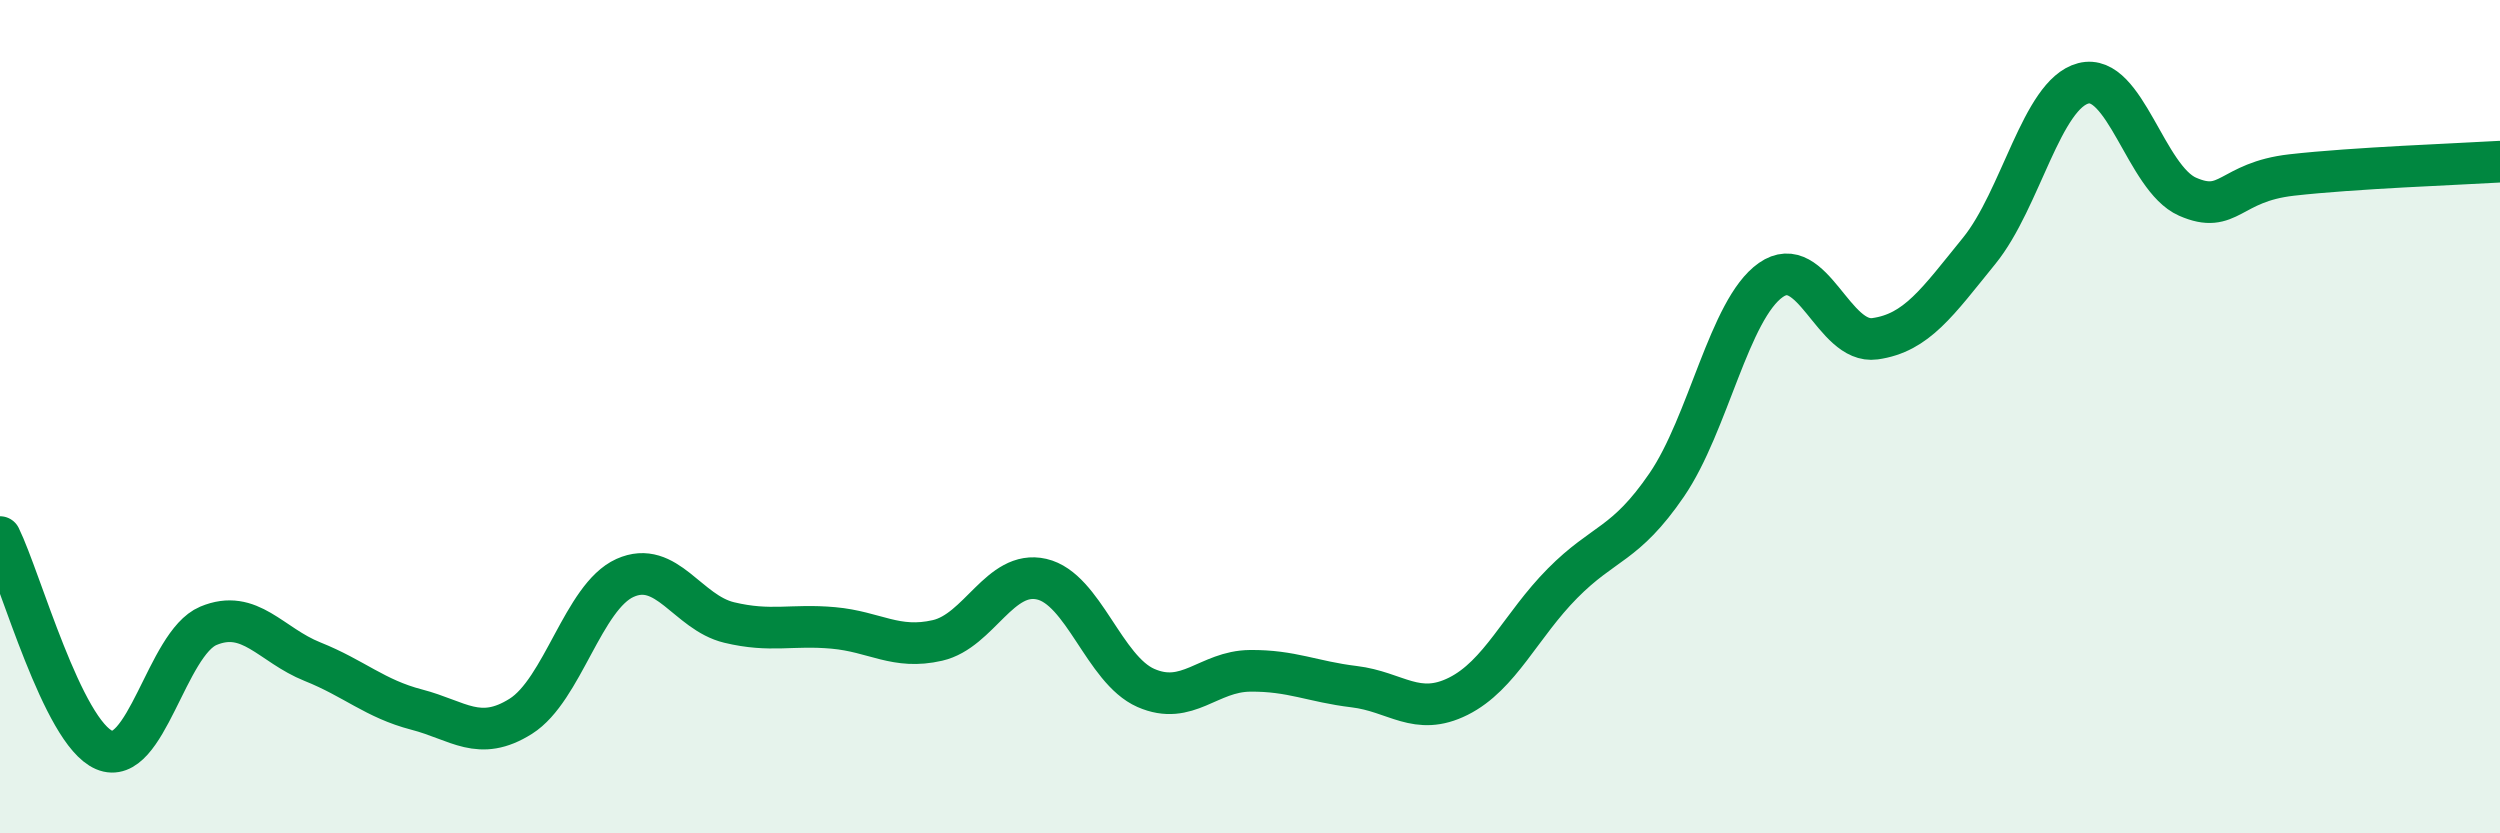 
    <svg width="60" height="20" viewBox="0 0 60 20" xmlns="http://www.w3.org/2000/svg">
      <path
        d="M 0,12.89 C 0.5,13.91 1.5,17.57 2.5,18 C 3.5,18.43 4,15.44 5,15.02 C 6,14.6 6.5,15.48 7.5,15.88 C 8.5,16.28 9,16.77 10,17.03 C 11,17.29 11.5,17.82 12.5,17.19 C 13.5,16.56 14,14.32 15,13.87 C 16,13.42 16.5,14.7 17.5,14.94 C 18.5,15.18 19,14.98 20,15.07 C 21,15.16 21.5,15.6 22.5,15.37 C 23.5,15.14 24,13.67 25,13.9 C 26,14.13 26.5,16.07 27.5,16.51 C 28.5,16.95 29,16.11 30,16.1 C 31,16.09 31.5,16.36 32.5,16.48 C 33.5,16.6 34,17.21 35,16.71 C 36,16.21 36.5,15.01 37.5,14 C 38.5,12.99 39,13.1 40,11.64 C 41,10.18 41.5,7.42 42.5,6.72 C 43.5,6.02 44,8.27 45,8.13 C 46,7.99 46.5,7.25 47.5,6.02 C 48.5,4.79 49,2.26 50,2 C 51,1.74 51.5,4.28 52.5,4.72 C 53.5,5.16 53.5,4.37 55,4.2 C 56.5,4.03 59,3.94 60,3.88L60 20L0 20Z"
        fill="#008740"
        opacity="0.1"
        stroke-linecap="round"
        stroke-linejoin="round"
      />
      <path
        d="M 0,12.89 C 0.5,13.91 1.5,17.57 2.5,18 C 3.5,18.43 4,15.44 5,15.02 C 6,14.6 6.5,15.48 7.5,15.88 C 8.5,16.28 9,16.77 10,17.03 C 11,17.29 11.5,17.82 12.5,17.19 C 13.5,16.56 14,14.32 15,13.87 C 16,13.42 16.5,14.7 17.5,14.94 C 18.5,15.18 19,14.98 20,15.07 C 21,15.16 21.5,15.6 22.5,15.37 C 23.5,15.14 24,13.67 25,13.9 C 26,14.13 26.5,16.07 27.5,16.51 C 28.5,16.95 29,16.11 30,16.1 C 31,16.09 31.5,16.36 32.5,16.48 C 33.5,16.6 34,17.21 35,16.71 C 36,16.21 36.5,15.01 37.5,14 C 38.5,12.99 39,13.1 40,11.64 C 41,10.18 41.5,7.42 42.5,6.72 C 43.5,6.02 44,8.27 45,8.13 C 46,7.99 46.5,7.25 47.5,6.02 C 48.5,4.79 49,2.26 50,2 C 51,1.74 51.5,4.28 52.5,4.72 C 53.5,5.16 53.5,4.37 55,4.2 C 56.5,4.03 59,3.94 60,3.88"
        stroke="#008740"
        stroke-width="1"
        fill="none"
        stroke-linecap="round"
        stroke-linejoin="round"
      />
    </svg>
  